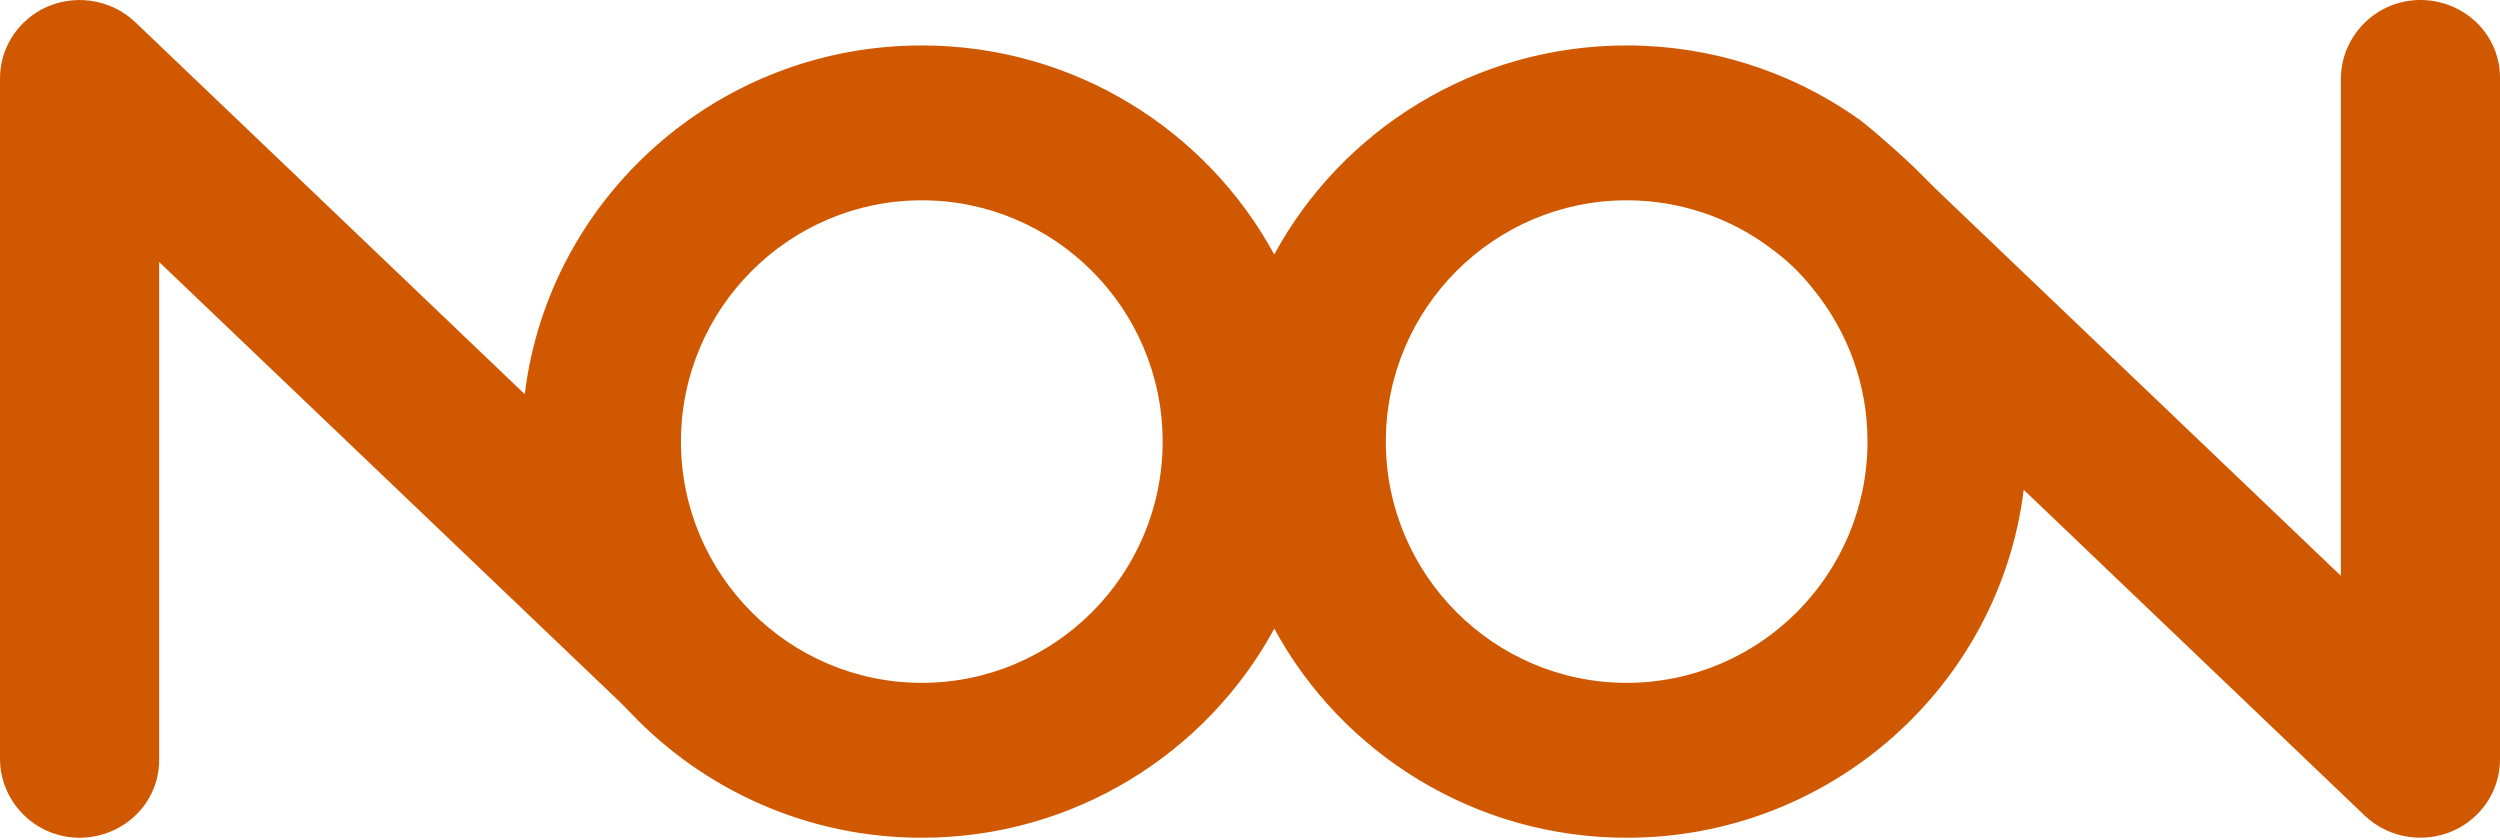 <svg xmlns="http://www.w3.org/2000/svg" width="512" height="172" viewBox="0 0 512 172" fill="none"><path fill-rule="evenodd" clip-rule="evenodd" d="M479.412 16.193C479.412 7.55 486.37 0.246 495.247 0.006C497.427 -0.052 499.595 0.314 501.627 1.085C503.658 1.857 505.508 3.016 507.07 4.496C508.633 5.975 509.874 7.746 510.72 9.701C511.566 11.657 512.002 13.755 511.999 15.878V155.409C512.022 158.255 511.272 161.058 509.822 163.531C508.372 166.003 506.277 168.059 503.747 169.487C500.67 171.192 497.106 171.874 493.595 171.43C490.085 170.987 486.818 169.442 484.291 167.031L414.454 100.309C409.514 140.406 374.958 171.571 333.169 171.571C301.979 171.571 274.802 154.213 260.977 128.749C247.154 154.213 219.971 171.571 188.786 171.571C165.321 171.571 144.129 161.743 129.184 146.03C128.415 145.224 127.642 144.428 126.838 143.653L32.59 53.65V155.709C32.59 157.828 32.153 159.927 31.305 161.88C30.459 163.834 29.217 165.602 27.655 167.079C26.092 168.557 24.242 169.714 22.213 170.485C20.182 171.255 18.015 171.62 15.838 171.561C6.965 171.327 0.001 164.021 0.001 155.381V16.166C-0.024 13.269 0.753 10.421 2.248 7.917C3.744 5.411 5.907 3.347 8.505 1.935C11.571 0.31 15.092 -0.31 18.55 0.159C22.007 0.629 25.219 2.167 27.711 4.546L107.475 80.736C112.338 40.554 146.944 9.306 188.771 9.306C219.967 9.306 247.138 26.656 260.963 52.122C274.785 26.656 301.969 9.306 333.154 9.306C350.048 9.302 366.512 14.475 380.216 24.089C381.41 24.718 389.796 31.944 393.779 36.016C394.906 37.167 396.043 38.308 397.21 39.423L479.412 117.925V16.193ZM139.459 90.439C139.459 117.681 161.588 139.847 188.786 139.847C215.983 139.847 238.11 117.687 238.11 90.439C238.11 63.19 215.983 41.024 188.786 41.024C161.588 41.024 139.459 63.194 139.459 90.439ZM333.144 139.847C360.341 139.847 382.464 117.681 382.464 90.439C382.498 79.022 378.523 67.94 371.2 59.023C368.752 55.92 365.871 53.164 362.639 50.836C354.198 44.471 343.821 41.018 333.144 41.024C305.946 41.024 283.817 63.194 283.817 90.439C283.817 117.681 305.946 139.847 333.144 139.847Z" fill="#D05800"></path></svg>
